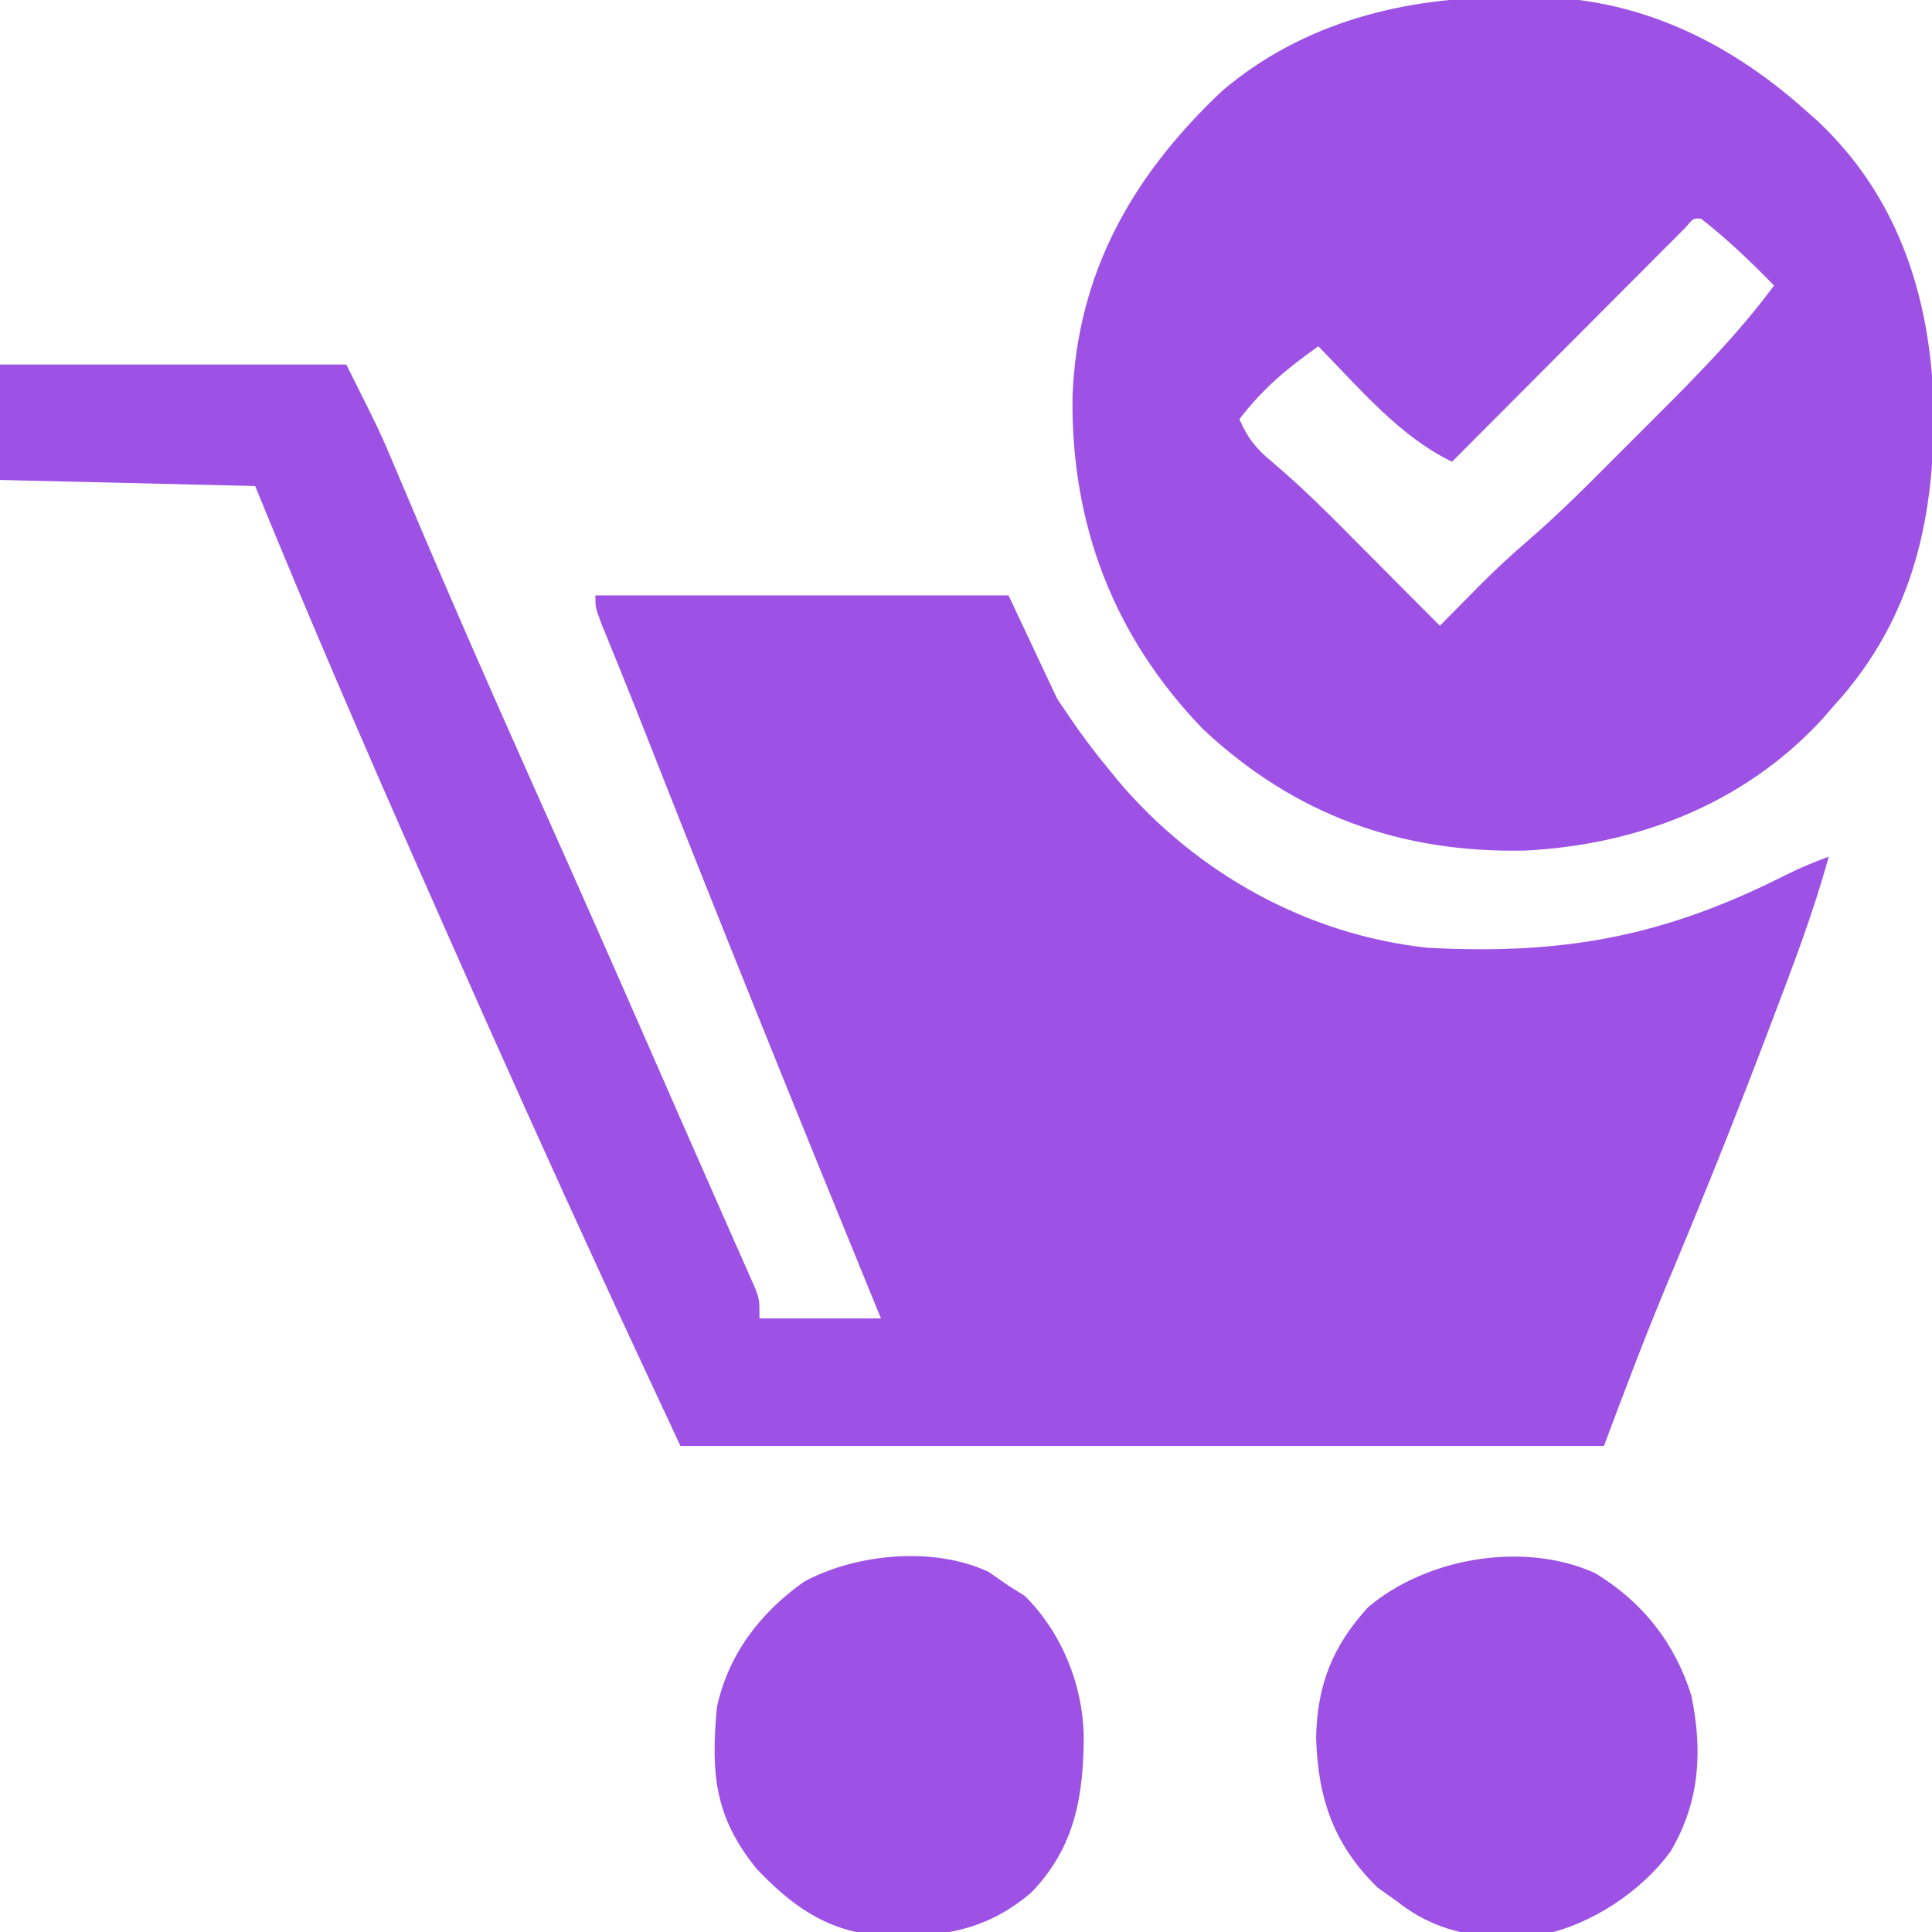 <?xml version="1.0" encoding="UTF-8"?>
<svg version="1.1" xmlns="http://www.w3.org/2000/svg" width="318" height="318">
<path d="M0 0 C18.81 0 37.62 0 57 0 C62.612 11.224 62.612 11.224 65.066 17.051 C65.629 18.378 66.192 19.706 66.755 21.034 C67.048 21.727 67.341 22.421 67.642 23.136 C73.87 37.871 80.296 52.515 86.812 67.125 C88.515 70.943 90.216 74.76 91.918 78.578 C92.34 79.524 92.761 80.47 93.196 81.445 C99.548 95.709 105.814 110.01 112.072 124.316 C114.152 129.07 116.244 133.818 118.344 138.562 C119.271 140.667 120.198 142.771 121.125 144.875 C121.533 145.79 121.941 146.705 122.362 147.648 C122.719 148.463 123.077 149.278 123.445 150.117 C123.75 150.804 124.054 151.491 124.368 152.199 C125 154 125 154 125 157 C131.6 157 138.2 157 145 157 C144.433 155.616 143.866 154.231 143.282 152.805 C130.979 122.747 118.807 92.646 106.928 62.418 C105.35 58.405 103.762 54.397 102.141 50.402 C101.714 49.349 101.714 49.349 101.279 48.275 C100.527 46.421 99.771 44.57 99.014 42.719 C98 40 98 40 98 38 C120.44 38 142.88 38 166 38 C168.64 43.61 171.28 49.22 174 55 C176.595 58.913 179.04 62.42 182 66 C182.687 66.849 183.374 67.699 184.082 68.574 C196.974 83.743 215.114 93.864 235 96 C257.553 97.207 274.061 94.101 294.08 83.944 C296.34 82.833 298.64 81.878 301 81 C298.484 90.21 295.075 99.086 291.688 108 C291.232 109.202 291.232 109.202 290.768 110.429 C285.461 124.433 279.873 138.31 274.067 152.114 C270.493 160.698 267.275 169.266 264 178 C213.84 178 163.68 178 112 178 C103.778 160.382 103.778 160.382 101.16 154.707 C100.675 153.655 100.675 153.655 100.179 152.582 C90.967 132.599 81.941 112.541 73.063 92.409 C71.958 89.905 70.851 87.403 69.744 84.901 C60.217 63.374 50.9 41.794 42 20 C28.14 19.67 14.28 19.34 0 19 C0 12.73 0 6.46 0 0 Z " fill="#9d51e5" transform="translate(0,60)"/>
<path d="M0 0 C1.849 -0.03 1.849 -0.03 3.736 -0.061 C20.878 -0.051 35.888 7.136 48.562 18.438 C49.273 19.065 49.983 19.693 50.715 20.34 C63.646 32.477 69.059 48.498 69.785 65.926 C70.279 84.948 66.634 102.052 53.562 116.438 C52.451 117.706 52.451 117.706 51.316 119 C38.567 132.733 21.156 139.499 2.562 140.438 C-17.943 140.862 -35.381 134.555 -50.438 120.438 C-65.139 105.212 -72.146 86.808 -71.908 65.803 C-71.16 45.207 -61.898 29.183 -47.258 15.383 C-33.898 4.039 -17.11 -0.098 0 0 Z M28.924 37.956 C28.215 38.667 27.507 39.377 26.777 40.109 C25.976 40.91 25.176 41.711 24.351 42.536 C23.481 43.411 22.611 44.286 21.715 45.188 C20.385 46.519 20.385 46.519 19.029 47.878 C16.668 50.244 14.309 52.611 11.951 54.98 C9.547 57.395 7.14 59.807 4.732 62.219 C0.006 66.956 -4.717 71.696 -9.438 76.438 C-18.158 72.216 -24.735 64.263 -31.438 57.438 C-36.53 61.001 -40.664 64.485 -44.438 69.438 C-43.065 72.609 -41.588 74.404 -38.922 76.582 C-33.903 80.831 -29.311 85.454 -24.688 90.125 C-23.851 90.966 -23.014 91.807 -22.152 92.674 C-20.603 94.231 -19.055 95.79 -17.509 97.35 C-15.49 99.385 -13.465 101.412 -11.438 103.438 C-10.736 102.725 -10.035 102.012 -9.312 101.277 C-8.354 100.31 -7.396 99.342 -6.438 98.375 C-5.98 97.909 -5.522 97.443 -5.051 96.963 C-2.418 94.312 0.278 91.8 3.121 89.375 C8.636 84.597 13.743 79.407 18.89 74.24 C20.621 72.504 22.358 70.772 24.096 69.041 C30.984 62.157 37.76 55.285 43.562 47.438 C39.774 43.534 35.852 39.793 31.562 36.438 C30.312 36.324 30.312 36.324 28.924 37.956 Z " fill="#9d51e5" transform="translate(248.438,-0.438)"/>
<path d="M0 0 C7.797 4.742 13.075 11.41 15.816 20.098 C17.742 29.291 17.188 37.742 12.395 45.82 C7.613 52.382 -0.708 57.901 -8.723 59.491 C-17.518 60.488 -25.448 59.698 -32.562 54.062 C-33.635 53.299 -34.708 52.536 -35.812 51.75 C-43.01 44.716 -45.605 37.184 -45.938 27.188 C-45.79 18.488 -43.267 12.074 -37.41 5.633 C-27.756 -2.572 -11.689 -5.315 0 0 Z " fill="#9d51e5" transform="translate(262.562,258.938)"/>
<path d="M0 0 C1.073 0.743 2.145 1.485 3.25 2.25 C4.137 2.807 5.024 3.364 5.938 3.938 C12.002 10.002 15.438 18.427 15.63 26.959 C15.604 36.858 14.191 45.278 7.039 52.711 C-0.626 59.305 -8.591 60.288 -18.395 59.789 C-26.841 58.991 -32.535 54.837 -38.25 48.812 C-45.157 40.25 -45.748 33.182 -44.75 22.25 C-42.87 13.536 -37.605 6.679 -30.383 1.578 C-21.838 -3.045 -8.956 -4.265 0 0 Z " fill="#9d51e5" transform="translate(162.75,258.75)"/>
</svg>
